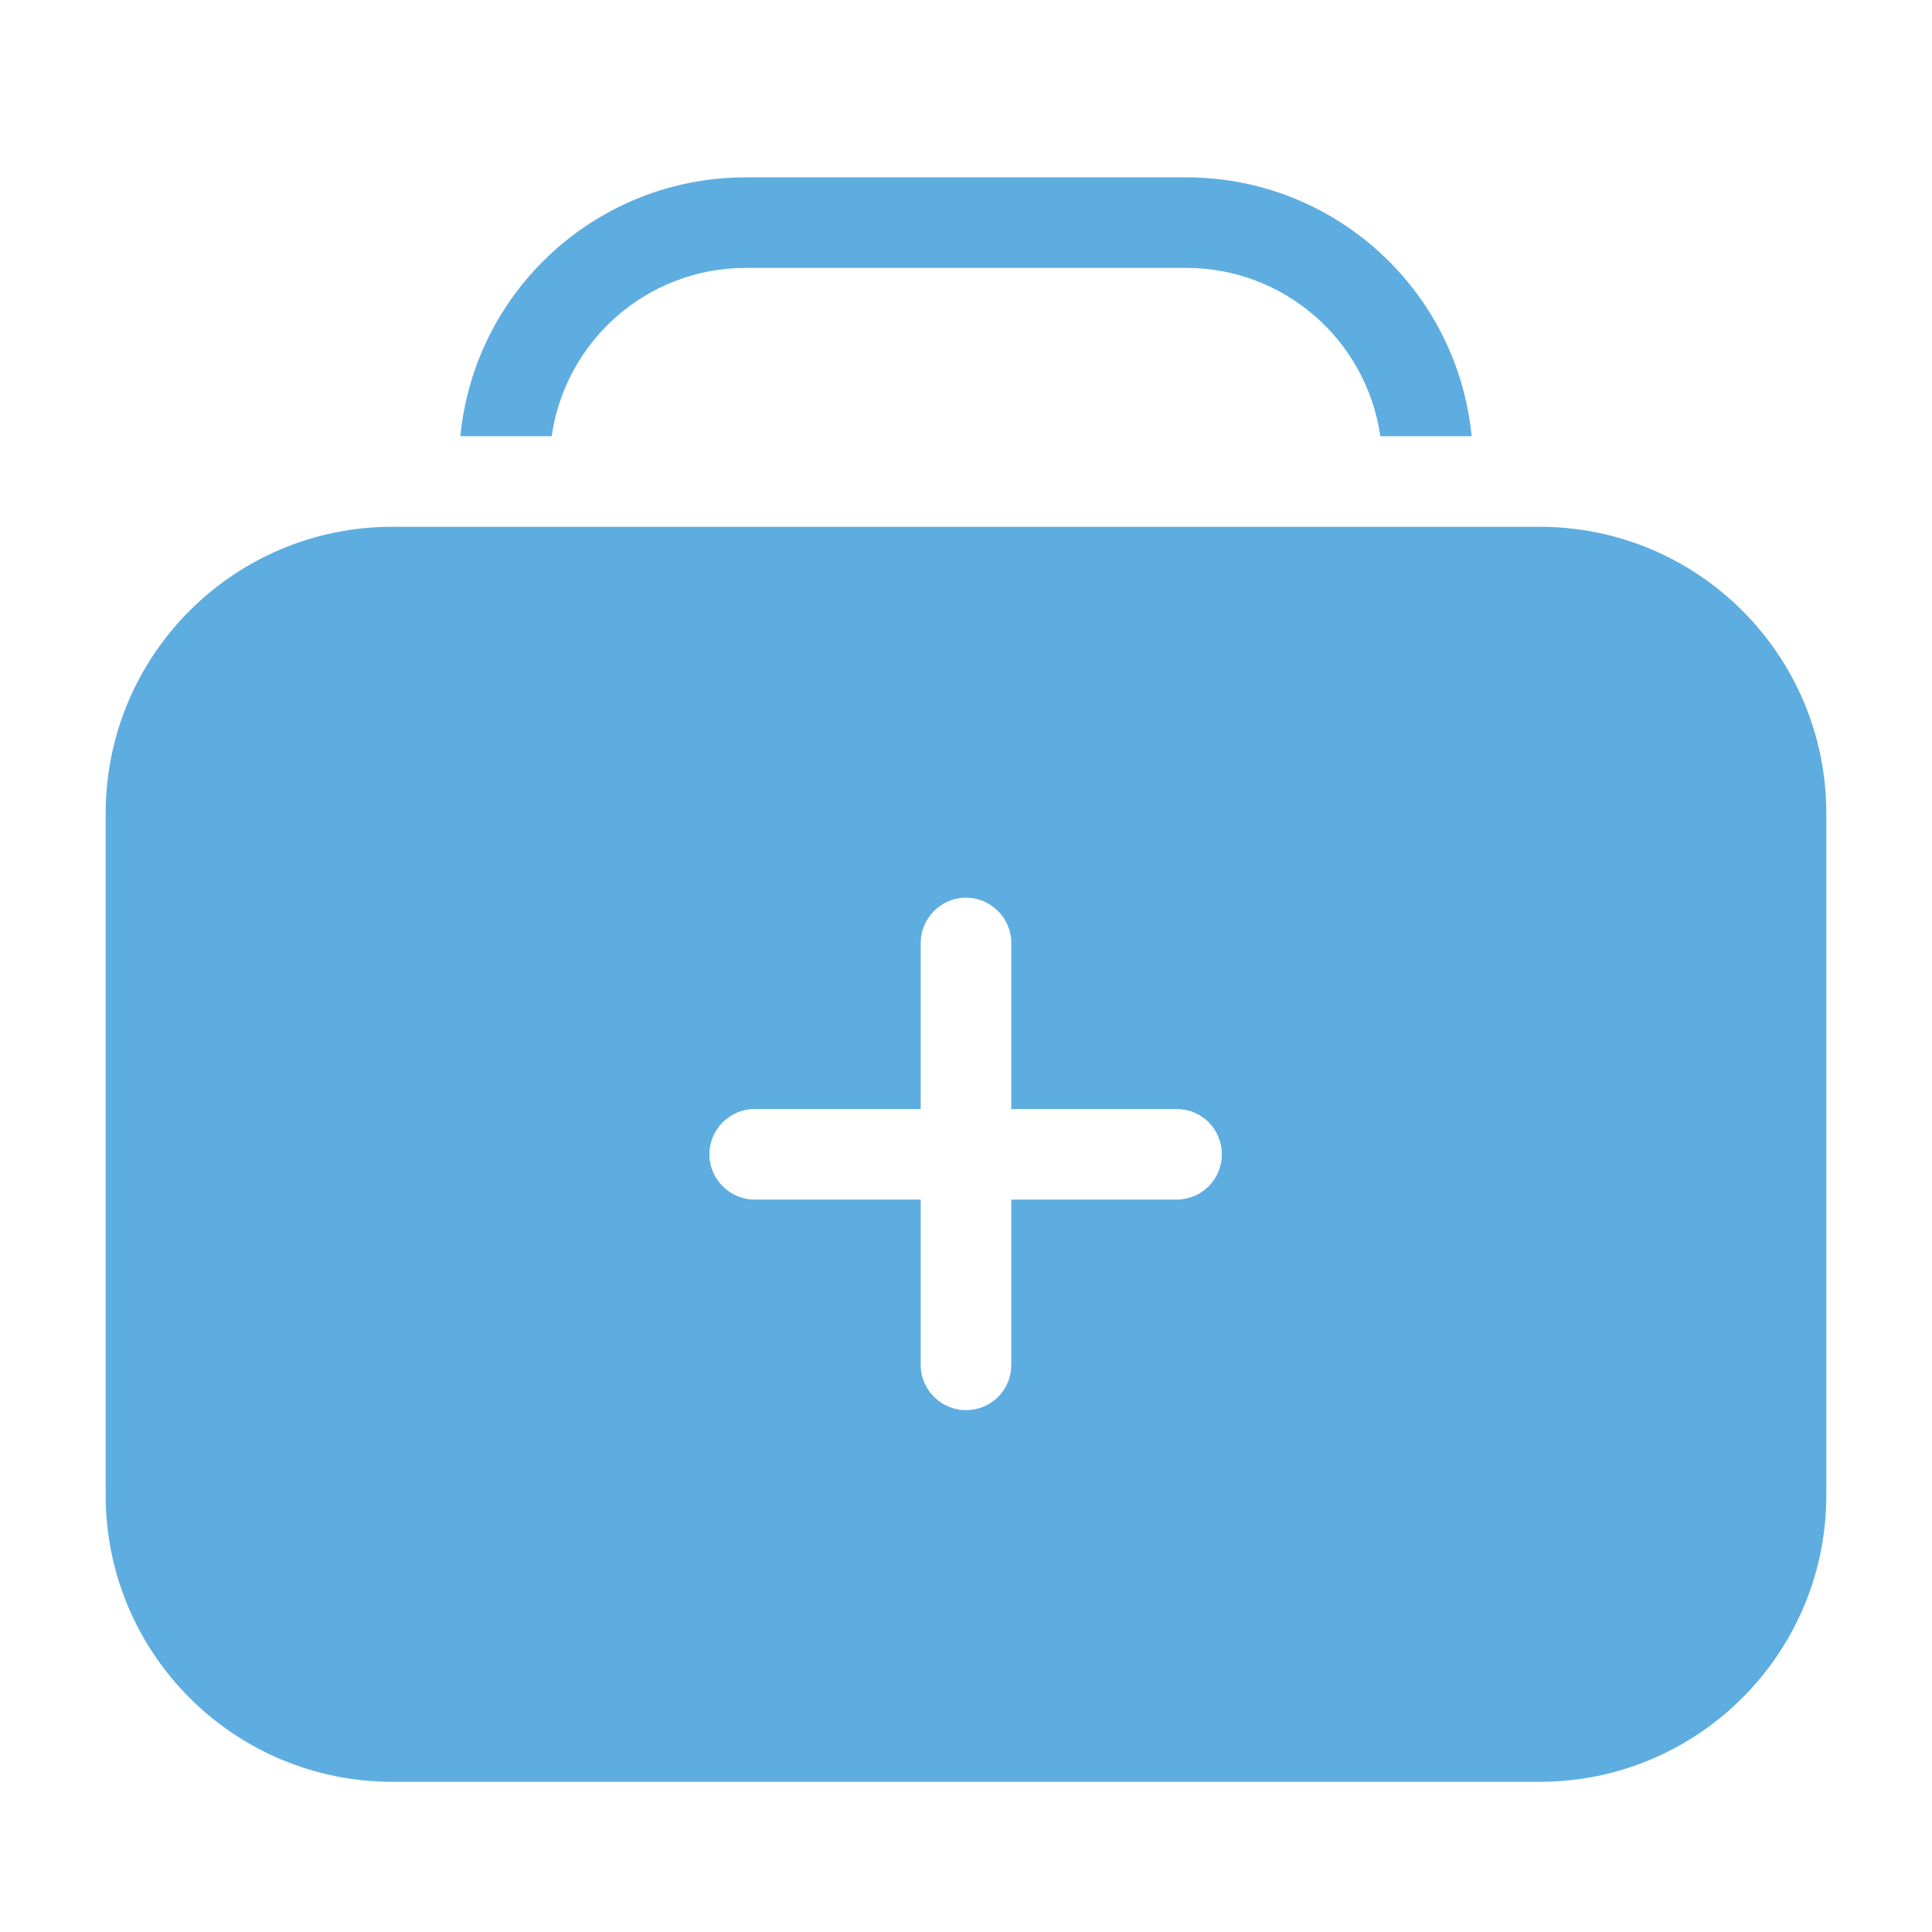 <?xml version="1.0" encoding="utf-8"?>
<!-- Generator: Adobe Illustrator 28.1.0, SVG Export Plug-In . SVG Version: 6.00 Build 0)  -->
<svg version="1.1" id="Flat_Gradient" xmlns="http://www.w3.org/2000/svg" xmlns:xlink="http://www.w3.org/1999/xlink" x="0px"
	 y="0px" viewBox="0 0 512 512" style="enable-background:new 0 0 512 512;" xml:space="preserve">
<style type="text/css">
	.st0{fill:#5EADE0;}
</style>
<path class="st0" d="M484,215.6v180.6c0,42-34,76-76,76H104c-42,0-76-34-76-76V215.6c0-42,34-76,76-76h304
	C450,139.6,484,173.6,484,215.6L484,215.6z M312,293.9h-44v-44c0-6.6-5.4-12-12-12s-12,5.4-12,12v44h-44c-6.6,0-12,5.4-12,12
	s5.4,12,12,12h44v44c0.1,6.6,5.6,11.9,12.2,11.8c6.5-0.1,11.7-5.3,11.8-11.8v-44h44c6.6-0.1,11.9-5.5,11.8-12.2
	C323.7,299.2,318.5,294,312,293.9z M197.6,47c-39.1,0-71.8,29.7-75.6,68.6h24.2C149.9,90,171.8,71,197.6,71h116.8
	c25.8,0,47.7,19,51.4,44.6H390C386.2,76.7,353.5,47,314.4,47H197.6z"/>
</svg>
